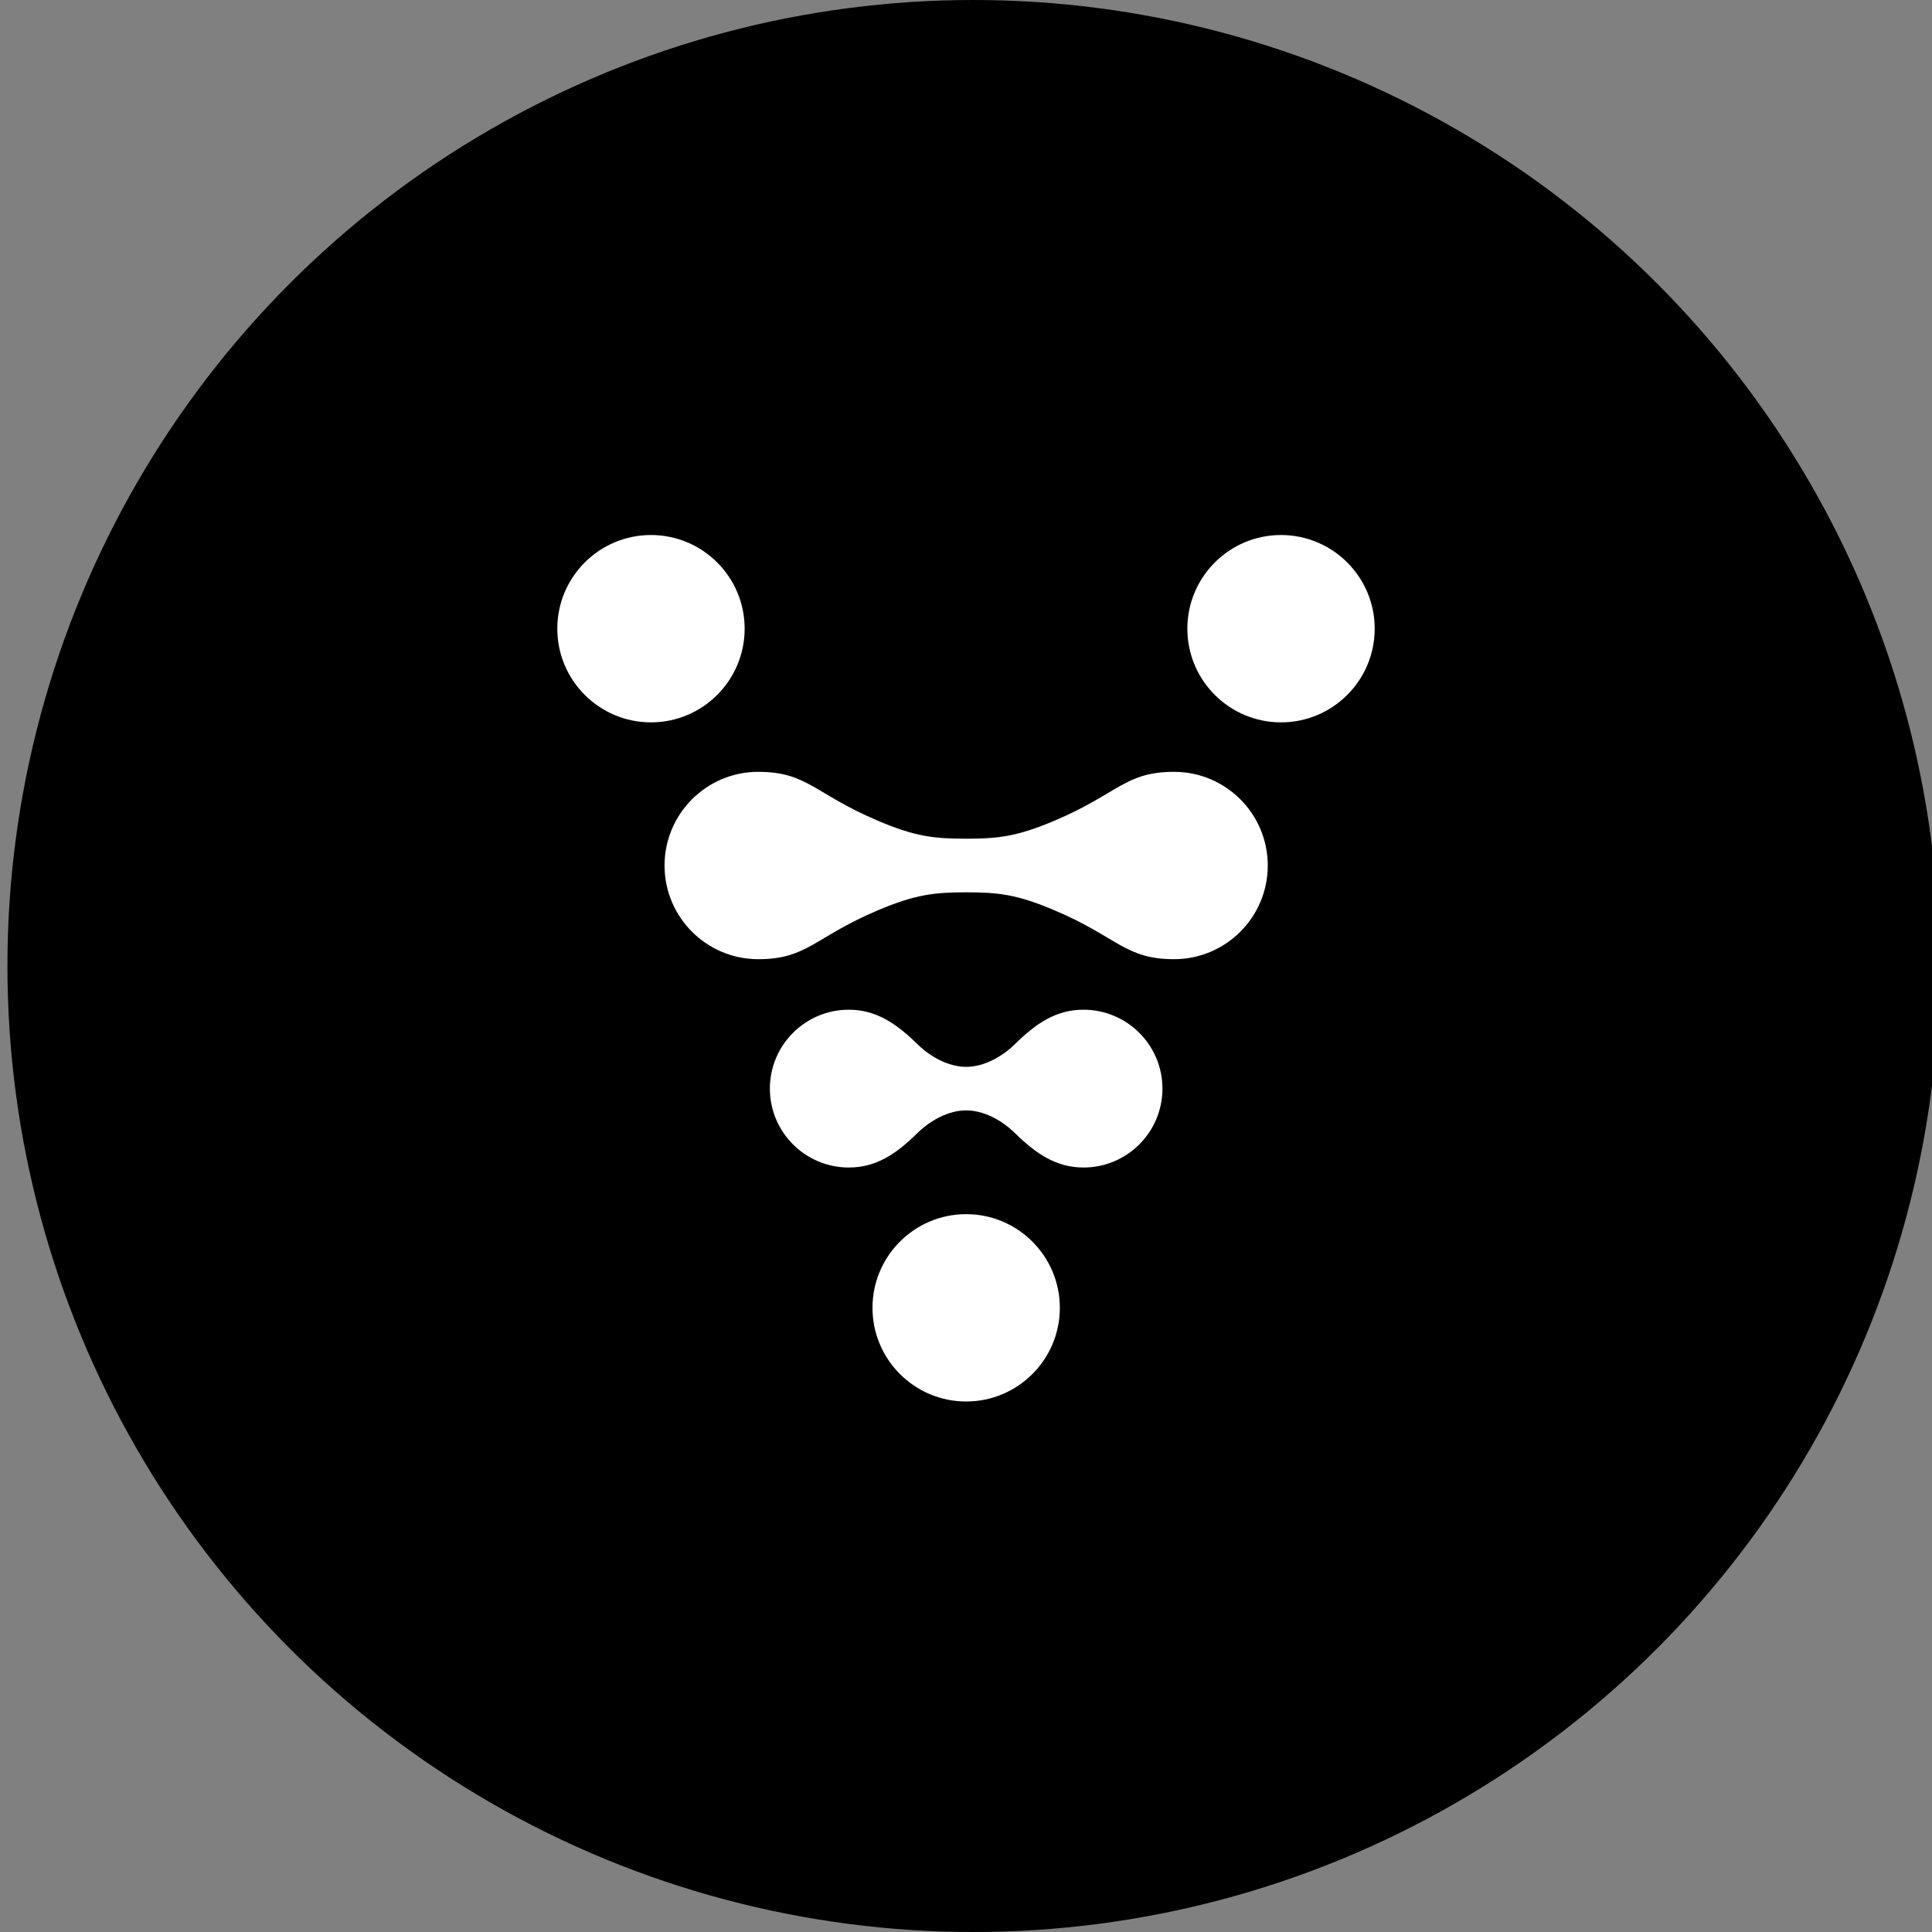 <svg width="260" height="260" viewBox="0 0 260 260" fill="none" xmlns="http://www.w3.org/2000/svg">
<rect x="0" y="0" width="260" height="260" fill="#808080" stroke="none"/>
<g clip-path="url(#clip0_5275_123)">
<circle cx="131" cy="130" r="130" fill="black"/>
<path d="M130.022 163.396C123.065 163.396 117.416 169.045 117.416 176.001C117.416 182.958 123.065 188.607 130.022 188.607C136.979 188.607 142.628 182.958 142.628 176.001C142.628 169.045 136.979 163.396 130.022 163.396Z" fill="white"/>
<path d="M145.819 135.883C142.157 135.883 139.49 137.661 136.561 140.538C134.73 142.317 132.324 143.572 130.022 143.572C127.721 143.572 125.315 142.317 123.484 140.538C120.555 137.661 117.835 135.883 114.226 135.883C108.367 135.883 103.607 140.643 103.607 146.501C103.607 152.359 108.367 157.119 114.226 157.119C117.887 157.119 120.555 155.341 123.484 152.464C125.315 150.686 127.721 149.43 130.022 149.43C132.324 149.43 134.73 150.686 136.561 152.464C139.49 155.341 142.21 157.119 145.819 157.119C151.677 157.119 156.437 152.359 156.437 146.501C156.437 140.643 151.677 135.883 145.819 135.883Z" fill="white"/>
<path d="M158.005 103.871C151.415 103.871 150.473 106.8 142 110.409C136.821 112.606 134.258 112.868 130.021 112.868C125.732 112.868 123.169 112.606 118.043 110.409C109.57 106.8 108.628 103.871 102.037 103.871C95.081 103.871 89.432 109.52 89.432 116.477C89.432 123.433 95.081 129.083 102.037 129.083C108.628 129.083 109.57 126.153 118.043 122.544C123.222 120.347 125.785 120.086 130.021 120.086C134.311 120.086 136.874 120.347 142 122.544C150.473 126.153 151.415 129.083 158.005 129.083C164.962 129.083 170.611 123.433 170.611 116.477C170.611 109.52 164.962 103.871 158.005 103.871Z" fill="white"/>
<path d="M87.606 72C80.649 72 75 77.649 75 84.606C75 91.563 80.649 97.212 87.606 97.212C94.563 97.212 100.212 91.563 100.212 84.606C100.212 77.649 94.563 72 87.606 72Z" fill="white"/>
<path d="M172.395 72C165.438 72 159.789 77.649 159.789 84.606C159.789 91.563 165.438 97.212 172.395 97.212C179.352 97.212 185.001 91.563 185.001 84.606C185.001 77.649 179.352 72 172.395 72Z" fill="white"/>
</g>
<defs>
<clipPath id="clip0_5275_123">
<rect width="260" height="260" fill="white"/>
</clipPath>
</defs>
</svg>
